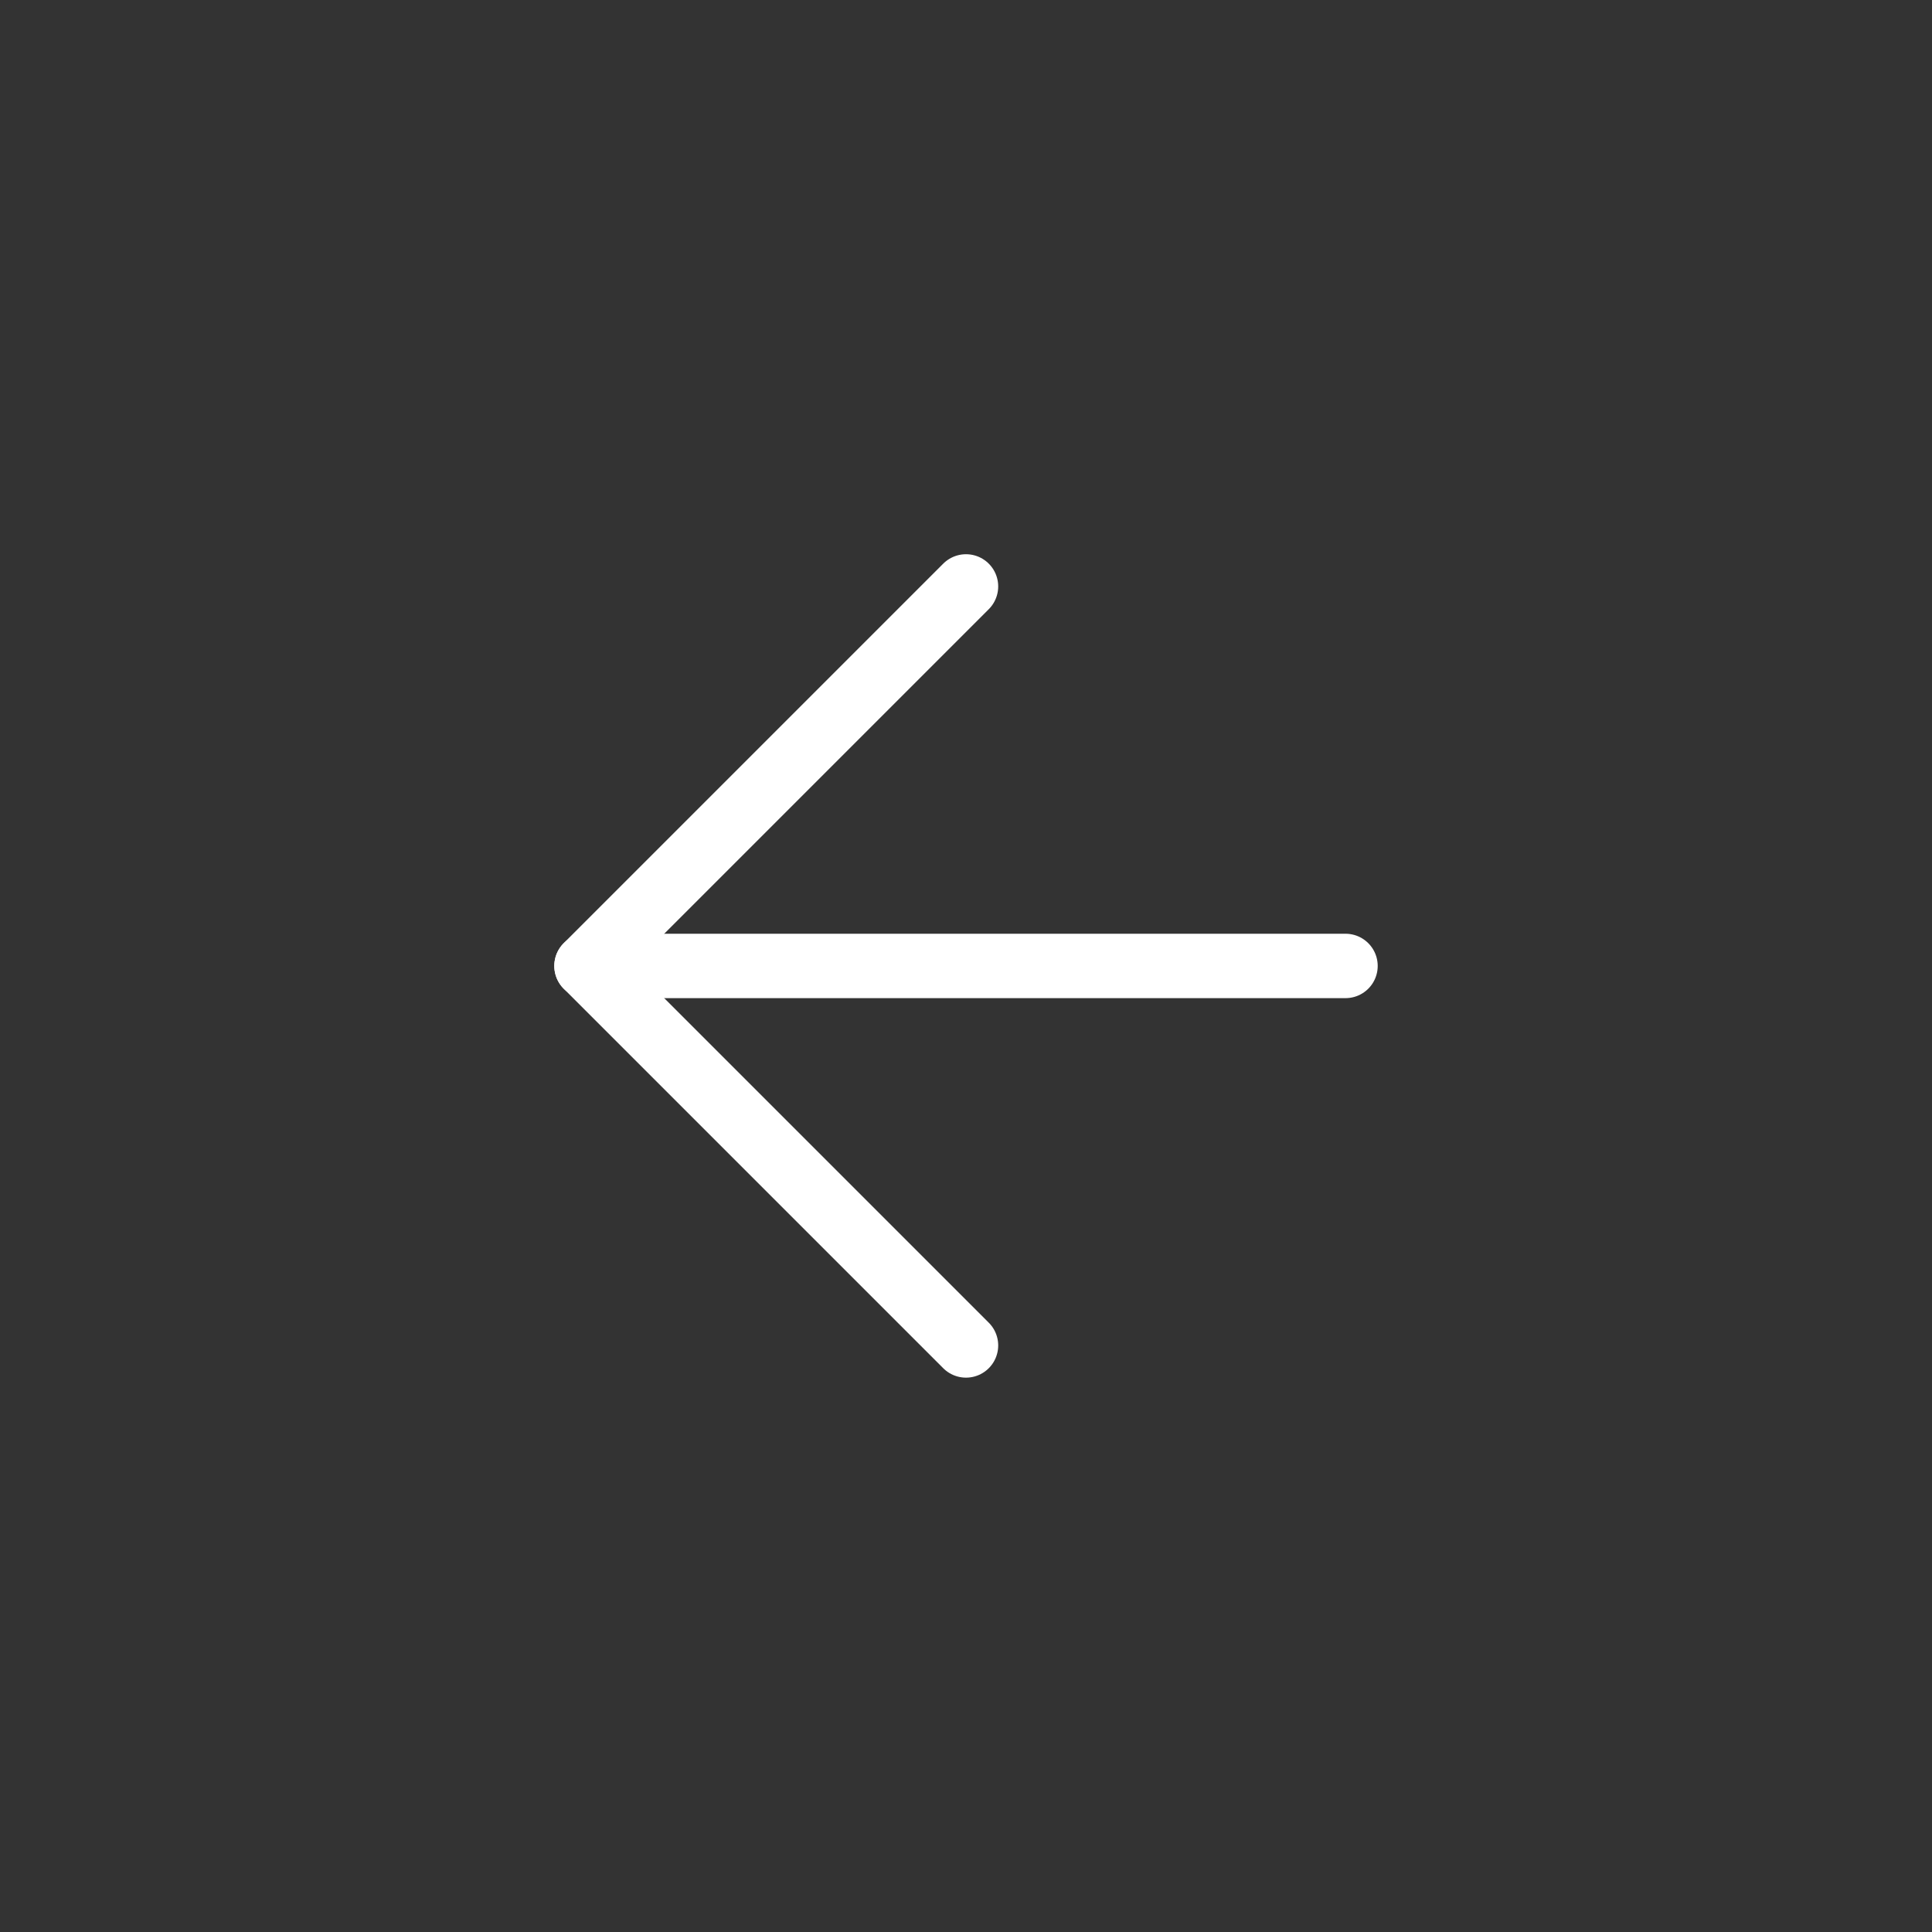 <svg width="30" height="30" viewBox="0 0 30 30" fill="none" xmlns="http://www.w3.org/2000/svg">
<rect x="0" y="0" width="30" height="30" fill="#333333" stroke="none"/>
<g id="arrow-up-right">
<path id="Vector" d="M20.893 14.999H9.107" stroke="white" stroke-linecap="round" stroke-linejoin="round"/>
<path id="Vector_2" d="M15 9.106L9.107 14.999L15 20.892" stroke="white" stroke-linecap="round" stroke-linejoin="round"/>
</g>
</svg>

